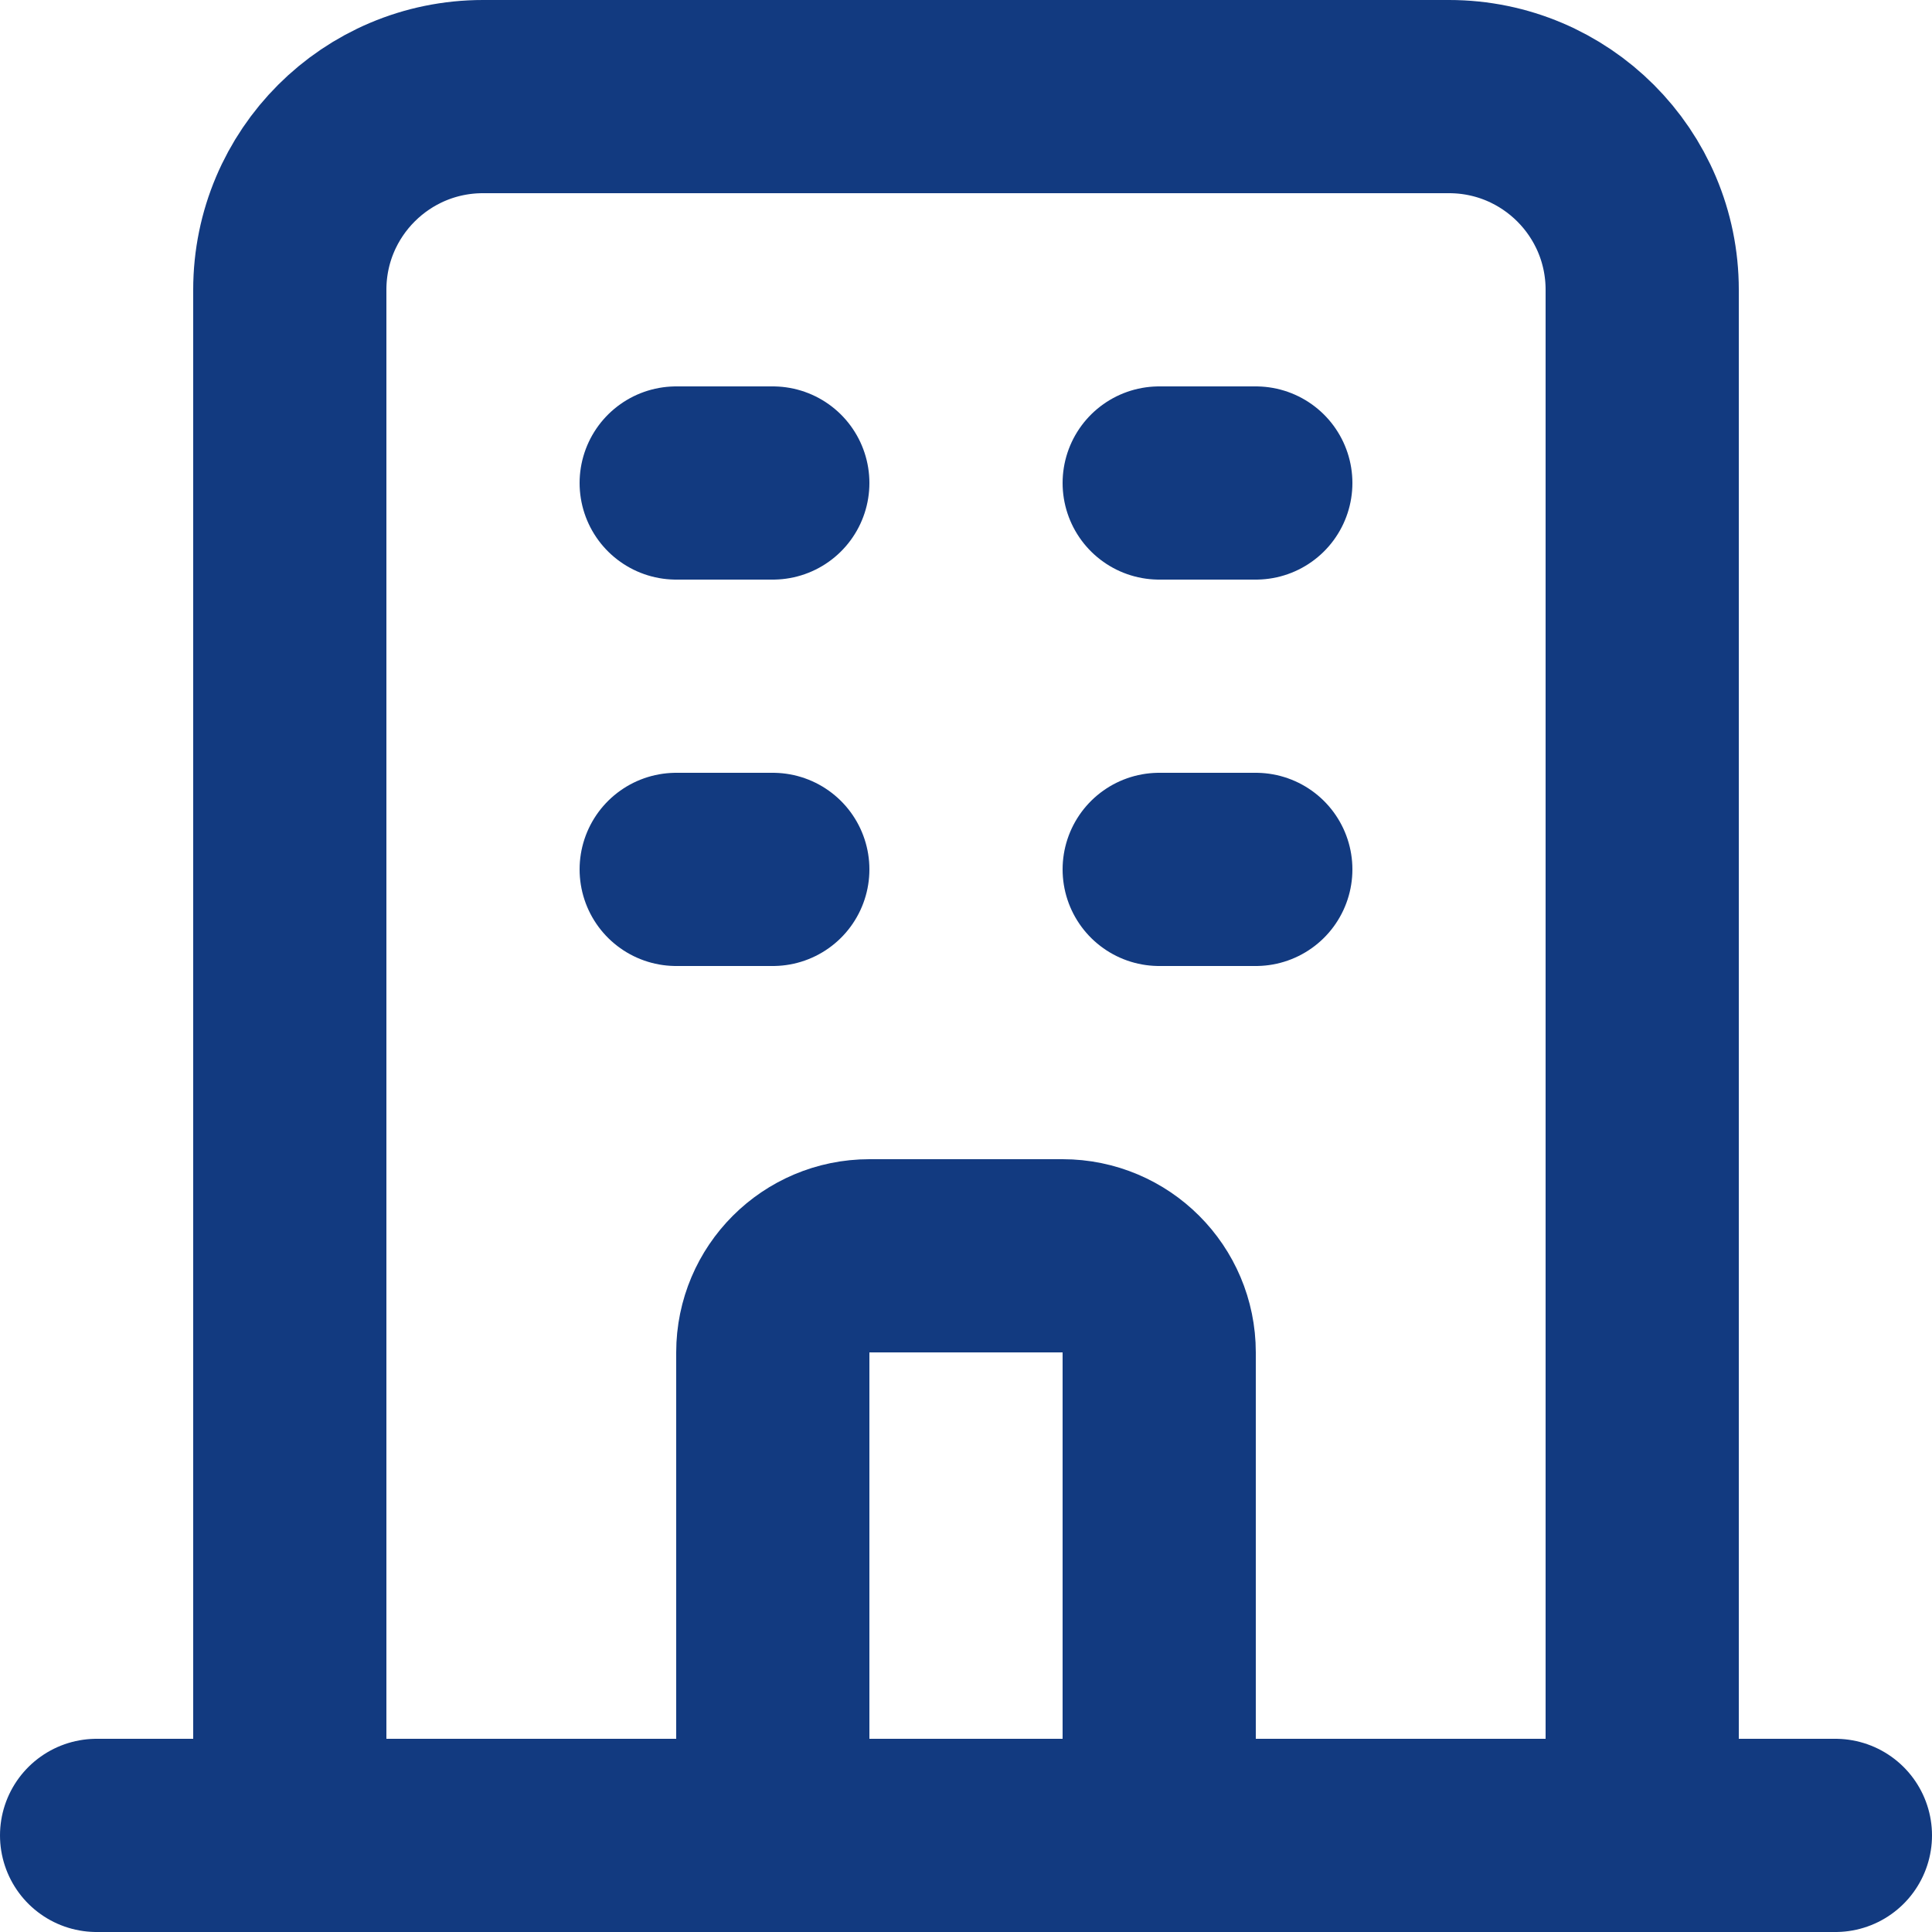 <?xml version="1.0" encoding="UTF-8"?>
<svg xmlns="http://www.w3.org/2000/svg" width="30" height="30" viewBox="0 0 30 30" fill="none">
  <path d="M25.5 28.5V4.5C25.5 2.843 24.157 1.5 22.5 1.5H7.5C5.843 1.5 4.5 2.843 4.5 4.5V28.5M25.5 28.5L28.5 28.5M25.5 28.5H18M4.5 28.5L1.5 28.5M4.5 28.5H12M10.5 7.5H12M10.5 13.5H12M18 7.5H19.5M18 13.5H19.5M12 28.5V21C12 20.172 12.672 19.5 13.5 19.5H16.5C17.328 19.5 18 20.172 18 21V28.5M12 28.5H18" stroke="#123A80" stroke-width="3" stroke-linecap="round" stroke-linejoin="round"></path>
</svg>

